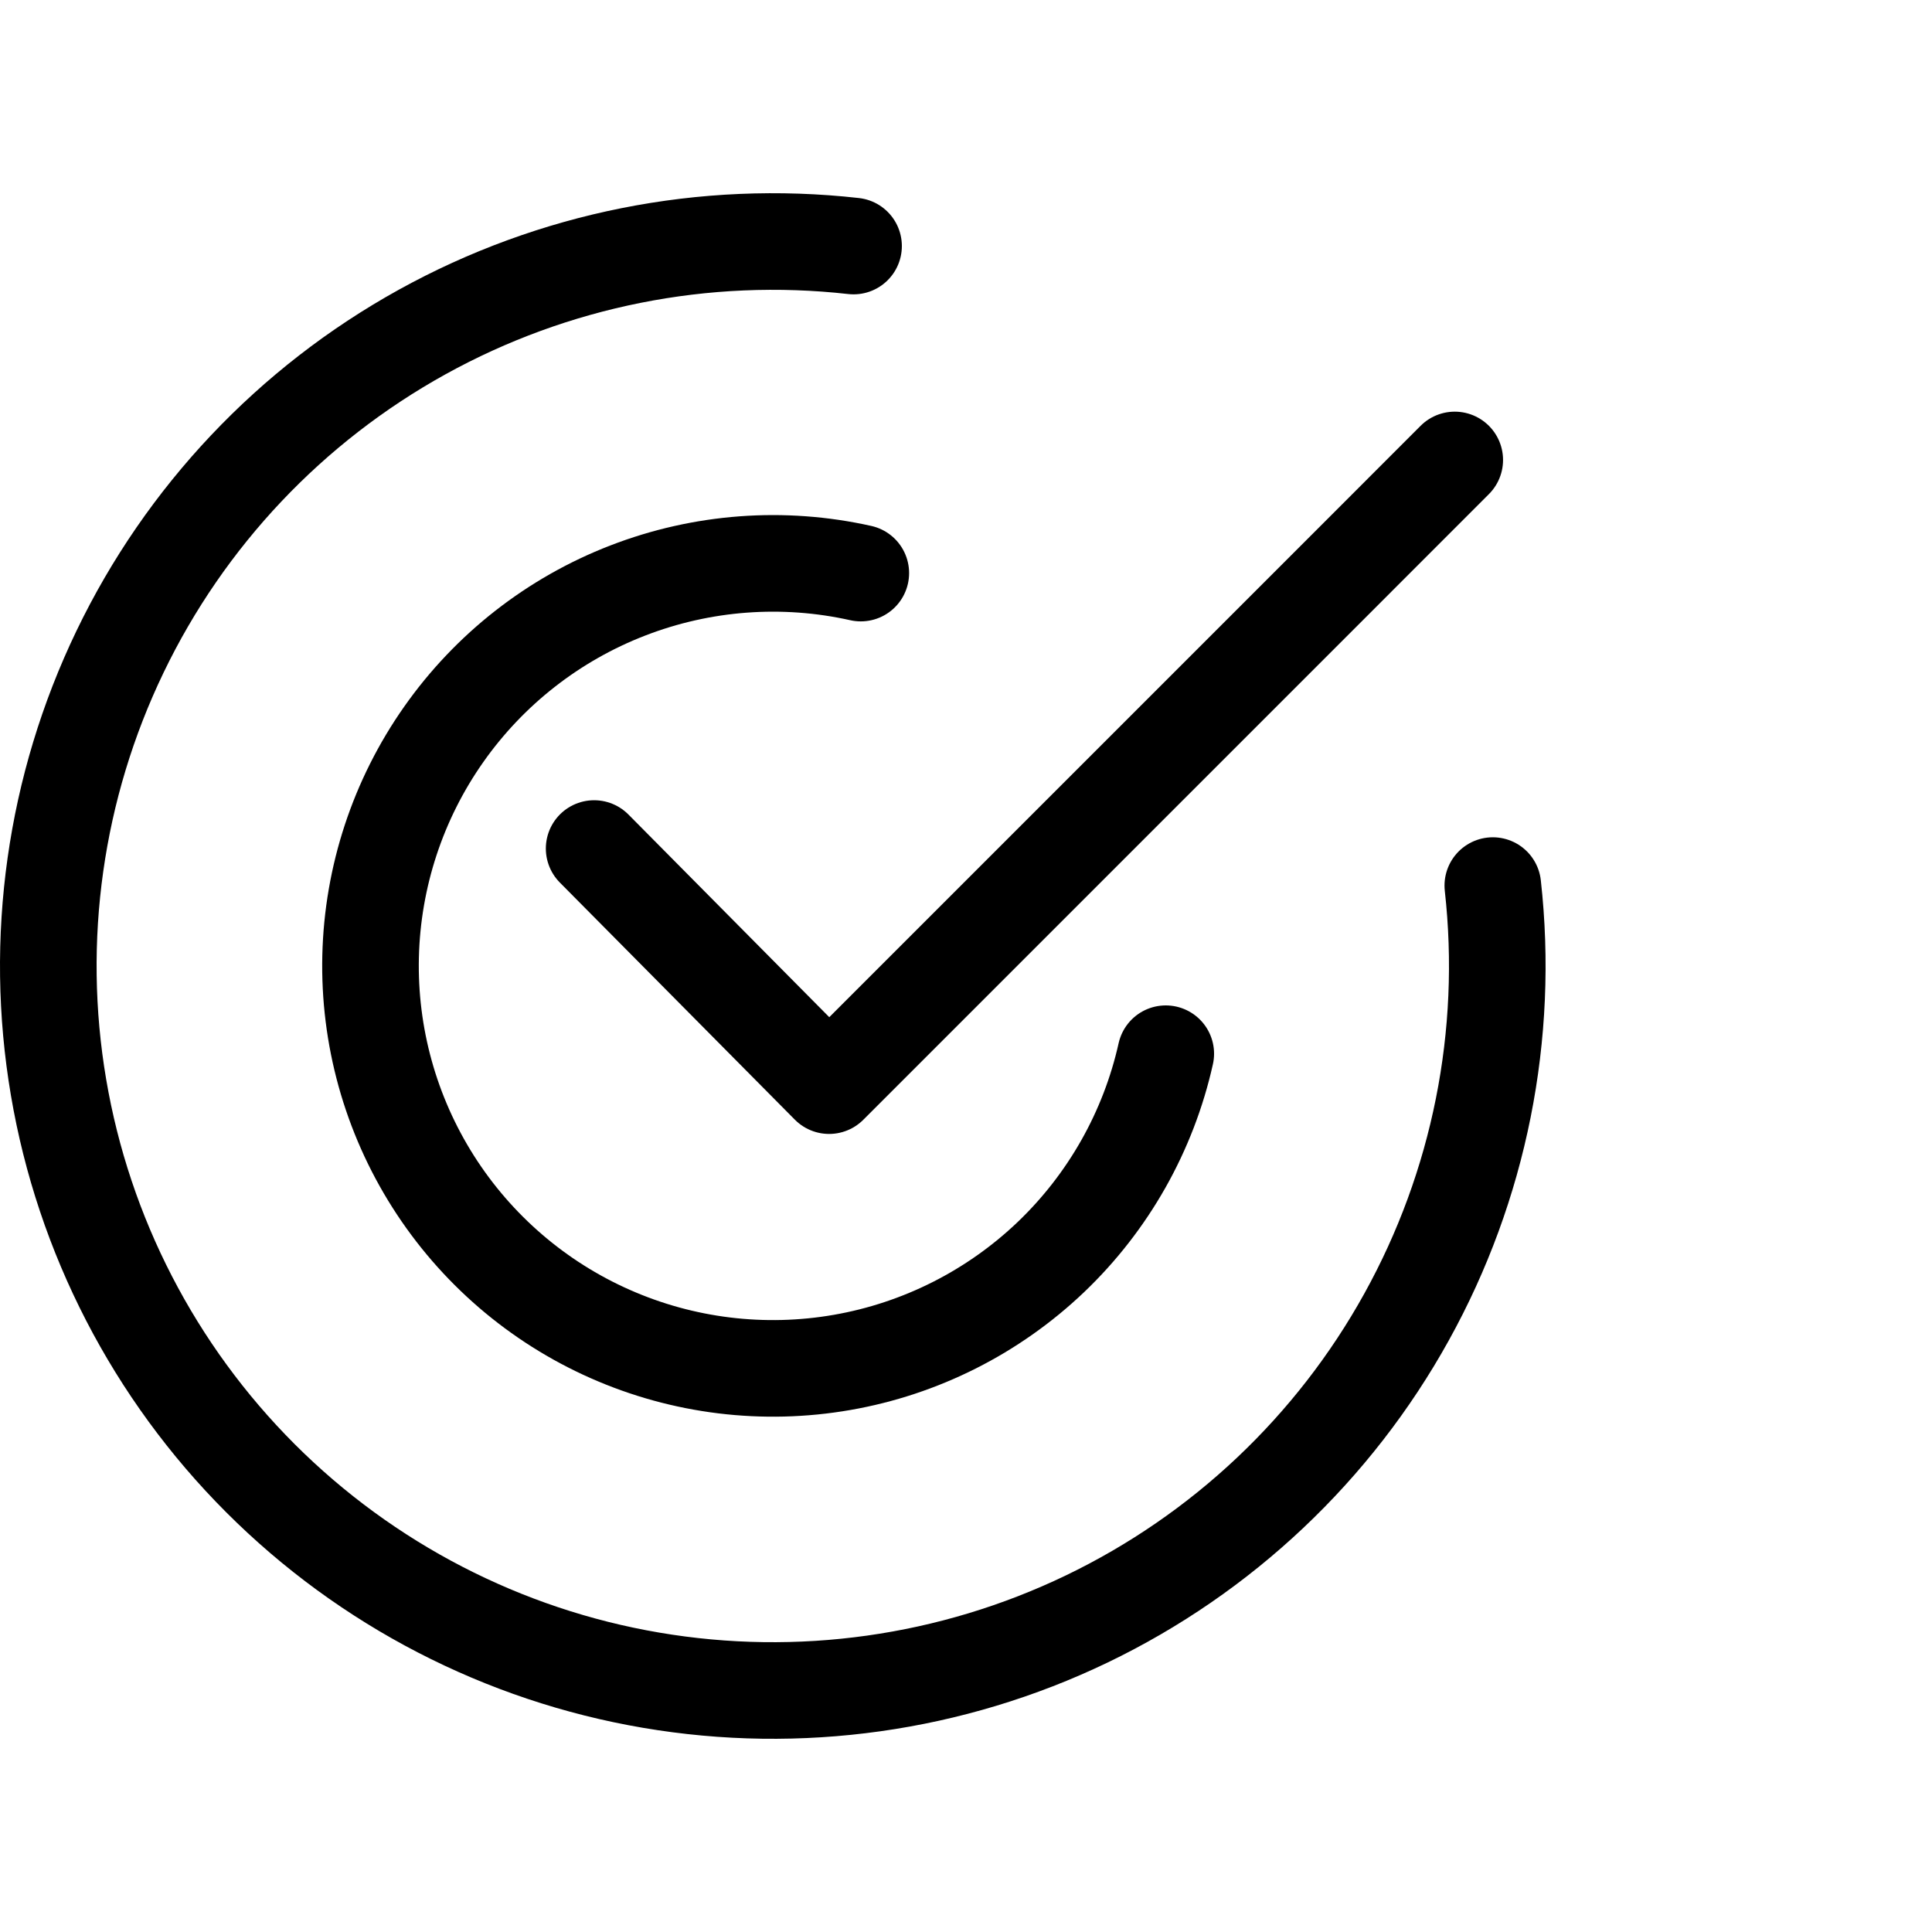 <svg width="40" height="40" viewBox="0 0 40 40" fill="none" xmlns="http://www.w3.org/2000/svg">
<path d="M17.822 11.865C16.214 11.505 14.535 11.631 12.997 12.226C11.46 12.82 10.134 13.857 9.186 15.206C8.238 16.554 7.712 18.153 7.673 19.801C7.634 21.449 8.085 23.071 8.968 24.463C9.851 25.854 11.127 26.953 12.634 27.619C14.142 28.286 15.813 28.49 17.436 28.207C19.06 27.924 20.563 27.165 21.756 26.028C22.948 24.89 23.777 23.424 24.136 21.816" stroke="black" stroke-width="2" stroke-linecap="round" stroke-linejoin="round"/>
<path d="M17.672 5.094C14.582 4.747 11.461 5.369 8.74 6.874C6.019 8.379 3.833 10.692 2.485 13.493C1.136 16.295 0.691 19.446 1.212 22.512C1.732 25.577 3.193 28.405 5.391 30.604C7.589 32.803 10.416 34.265 13.481 34.787C16.546 35.309 19.698 34.866 22.5 33.519C25.302 32.171 27.616 29.986 29.122 27.266C30.629 24.546 31.252 21.425 30.907 18.335" stroke="black" stroke-width="2" stroke-linecap="round" stroke-linejoin="round"/>
<path d="M12.301 17.568L17.166 22.477L27.896 11.747L30.119 9.523" stroke="black" stroke-width="2" stroke-linecap="round" stroke-linejoin="round"/>
</svg>
